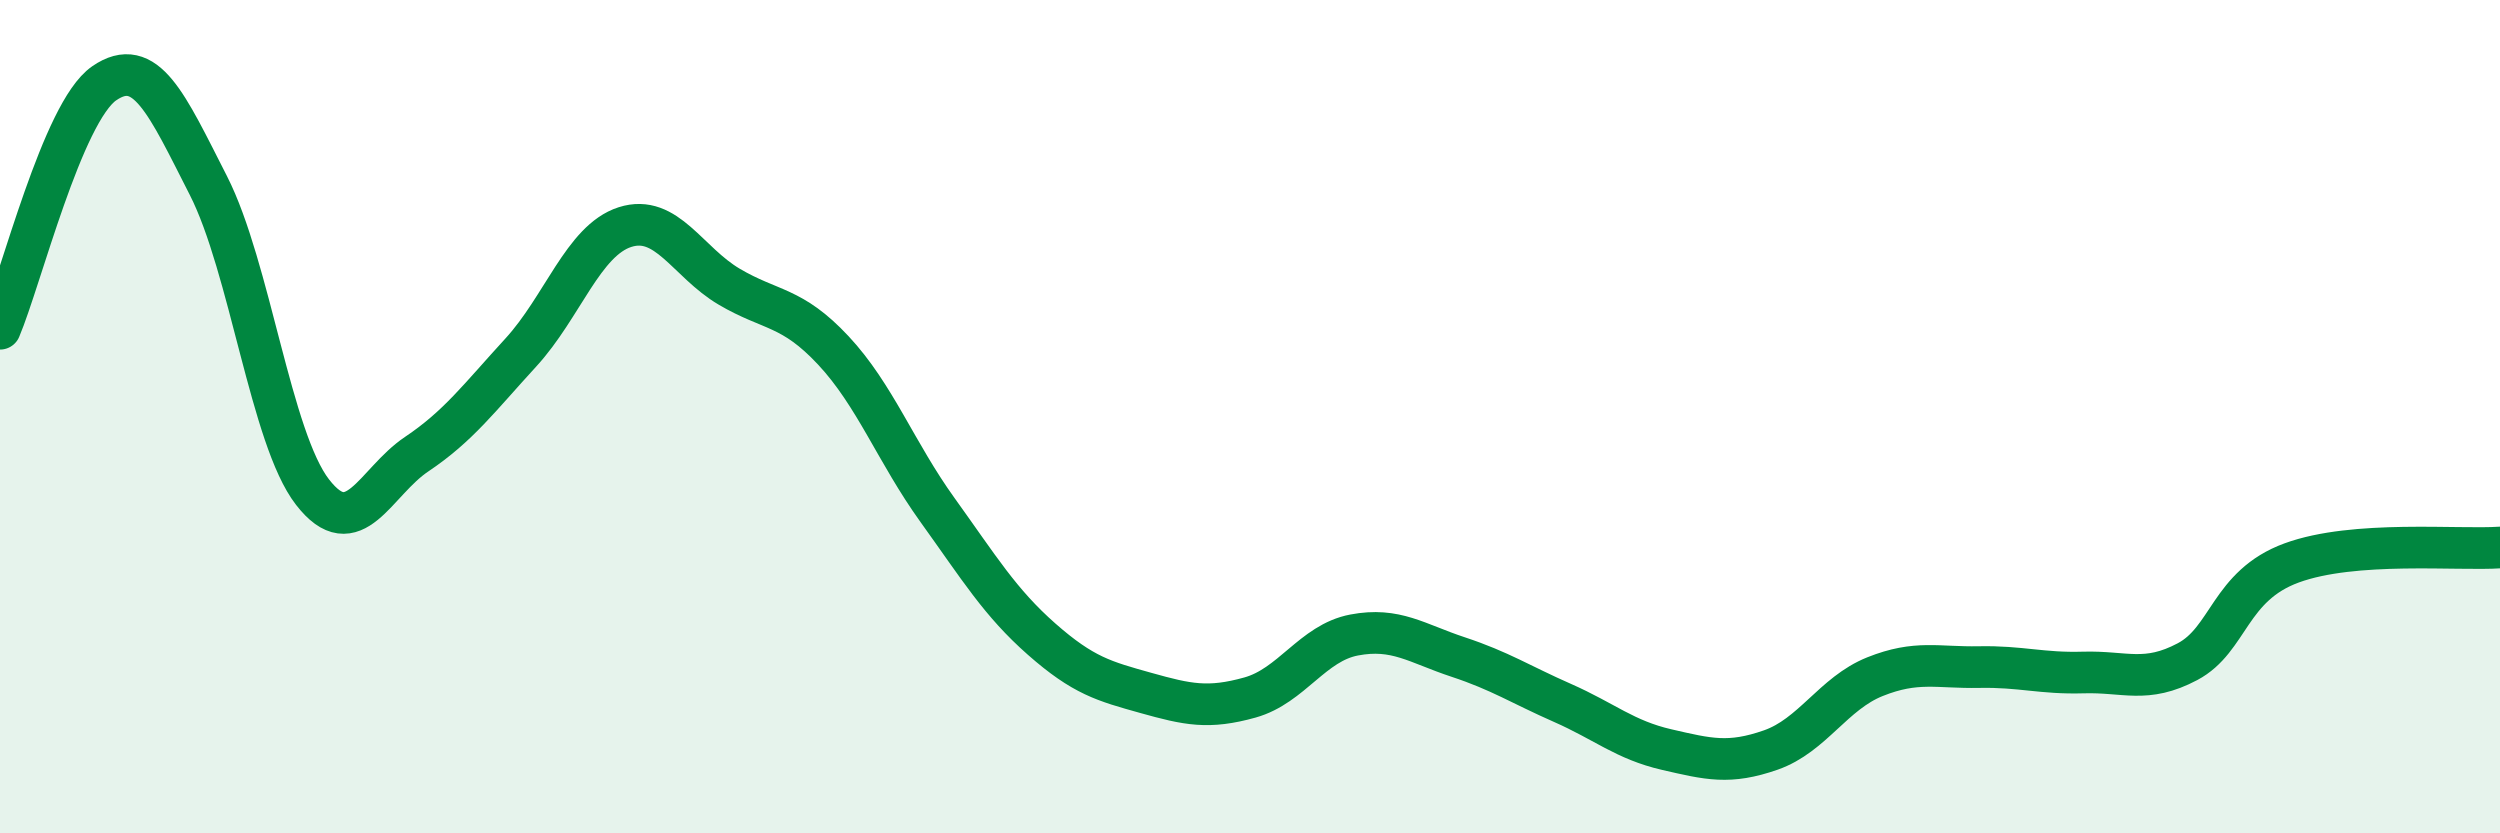 
    <svg width="60" height="20" viewBox="0 0 60 20" xmlns="http://www.w3.org/2000/svg">
      <path
        d="M 0,7.89 C 0.5,6.71 1.5,2.69 2.5,2 C 3.5,1.31 4,2.49 5,4.45 C 6,6.41 6.5,10.52 7.5,11.81 C 8.5,13.1 9,11.57 10,10.9 C 11,10.23 11.5,9.55 12.5,8.46 C 13.5,7.37 14,5.77 15,5.45 C 16,5.13 16.5,6.29 17.5,6.88 C 18.5,7.47 19,7.34 20,8.41 C 21,9.48 21.5,10.85 22.5,12.24 C 23.5,13.63 24,14.46 25,15.34 C 26,16.22 26.5,16.35 27.5,16.63 C 28.5,16.91 29,17.02 30,16.74 C 31,16.46 31.5,15.43 32.5,15.24 C 33.5,15.05 34,15.44 35,15.77 C 36,16.1 36.5,16.43 37.5,16.87 C 38.5,17.31 39,17.76 40,17.99 C 41,18.22 41.5,18.35 42.5,18 C 43.5,17.65 44,16.64 45,16.24 C 46,15.84 46.5,16.03 47.5,16.01 C 48.5,15.99 49,16.17 50,16.14 C 51,16.11 51.5,16.41 52.5,15.88 C 53.5,15.35 53.5,14.06 55,13.51 C 56.5,12.96 59,13.21 60,13.14L60 20L0 20Z"
        fill="#008740"
        opacity="0.1"
        stroke-linecap="round"
        stroke-linejoin="round"
      />
      <path
        d="M 0,7.89 C 0.5,6.71 1.5,2.69 2.5,2 C 3.5,1.31 4,2.49 5,4.45 C 6,6.41 6.5,10.52 7.5,11.81 C 8.5,13.1 9,11.57 10,10.9 C 11,10.23 11.5,9.55 12.5,8.46 C 13.5,7.37 14,5.77 15,5.45 C 16,5.13 16.5,6.29 17.5,6.88 C 18.5,7.47 19,7.34 20,8.41 C 21,9.48 21.5,10.85 22.5,12.24 C 23.5,13.63 24,14.46 25,15.34 C 26,16.22 26.5,16.35 27.5,16.63 C 28.5,16.91 29,17.02 30,16.74 C 31,16.46 31.5,15.43 32.5,15.24 C 33.5,15.05 34,15.44 35,15.77 C 36,16.1 36.5,16.43 37.5,16.87 C 38.5,17.31 39,17.76 40,17.99 C 41,18.22 41.5,18.35 42.5,18 C 43.5,17.65 44,16.64 45,16.24 C 46,15.84 46.5,16.03 47.5,16.01 C 48.5,15.99 49,16.17 50,16.14 C 51,16.11 51.5,16.41 52.5,15.88 C 53.5,15.35 53.5,14.06 55,13.51 C 56.5,12.96 59,13.21 60,13.14"
        stroke="#008740"
        stroke-width="1"
        fill="none"
        stroke-linecap="round"
        stroke-linejoin="round"
      />
    </svg>
  